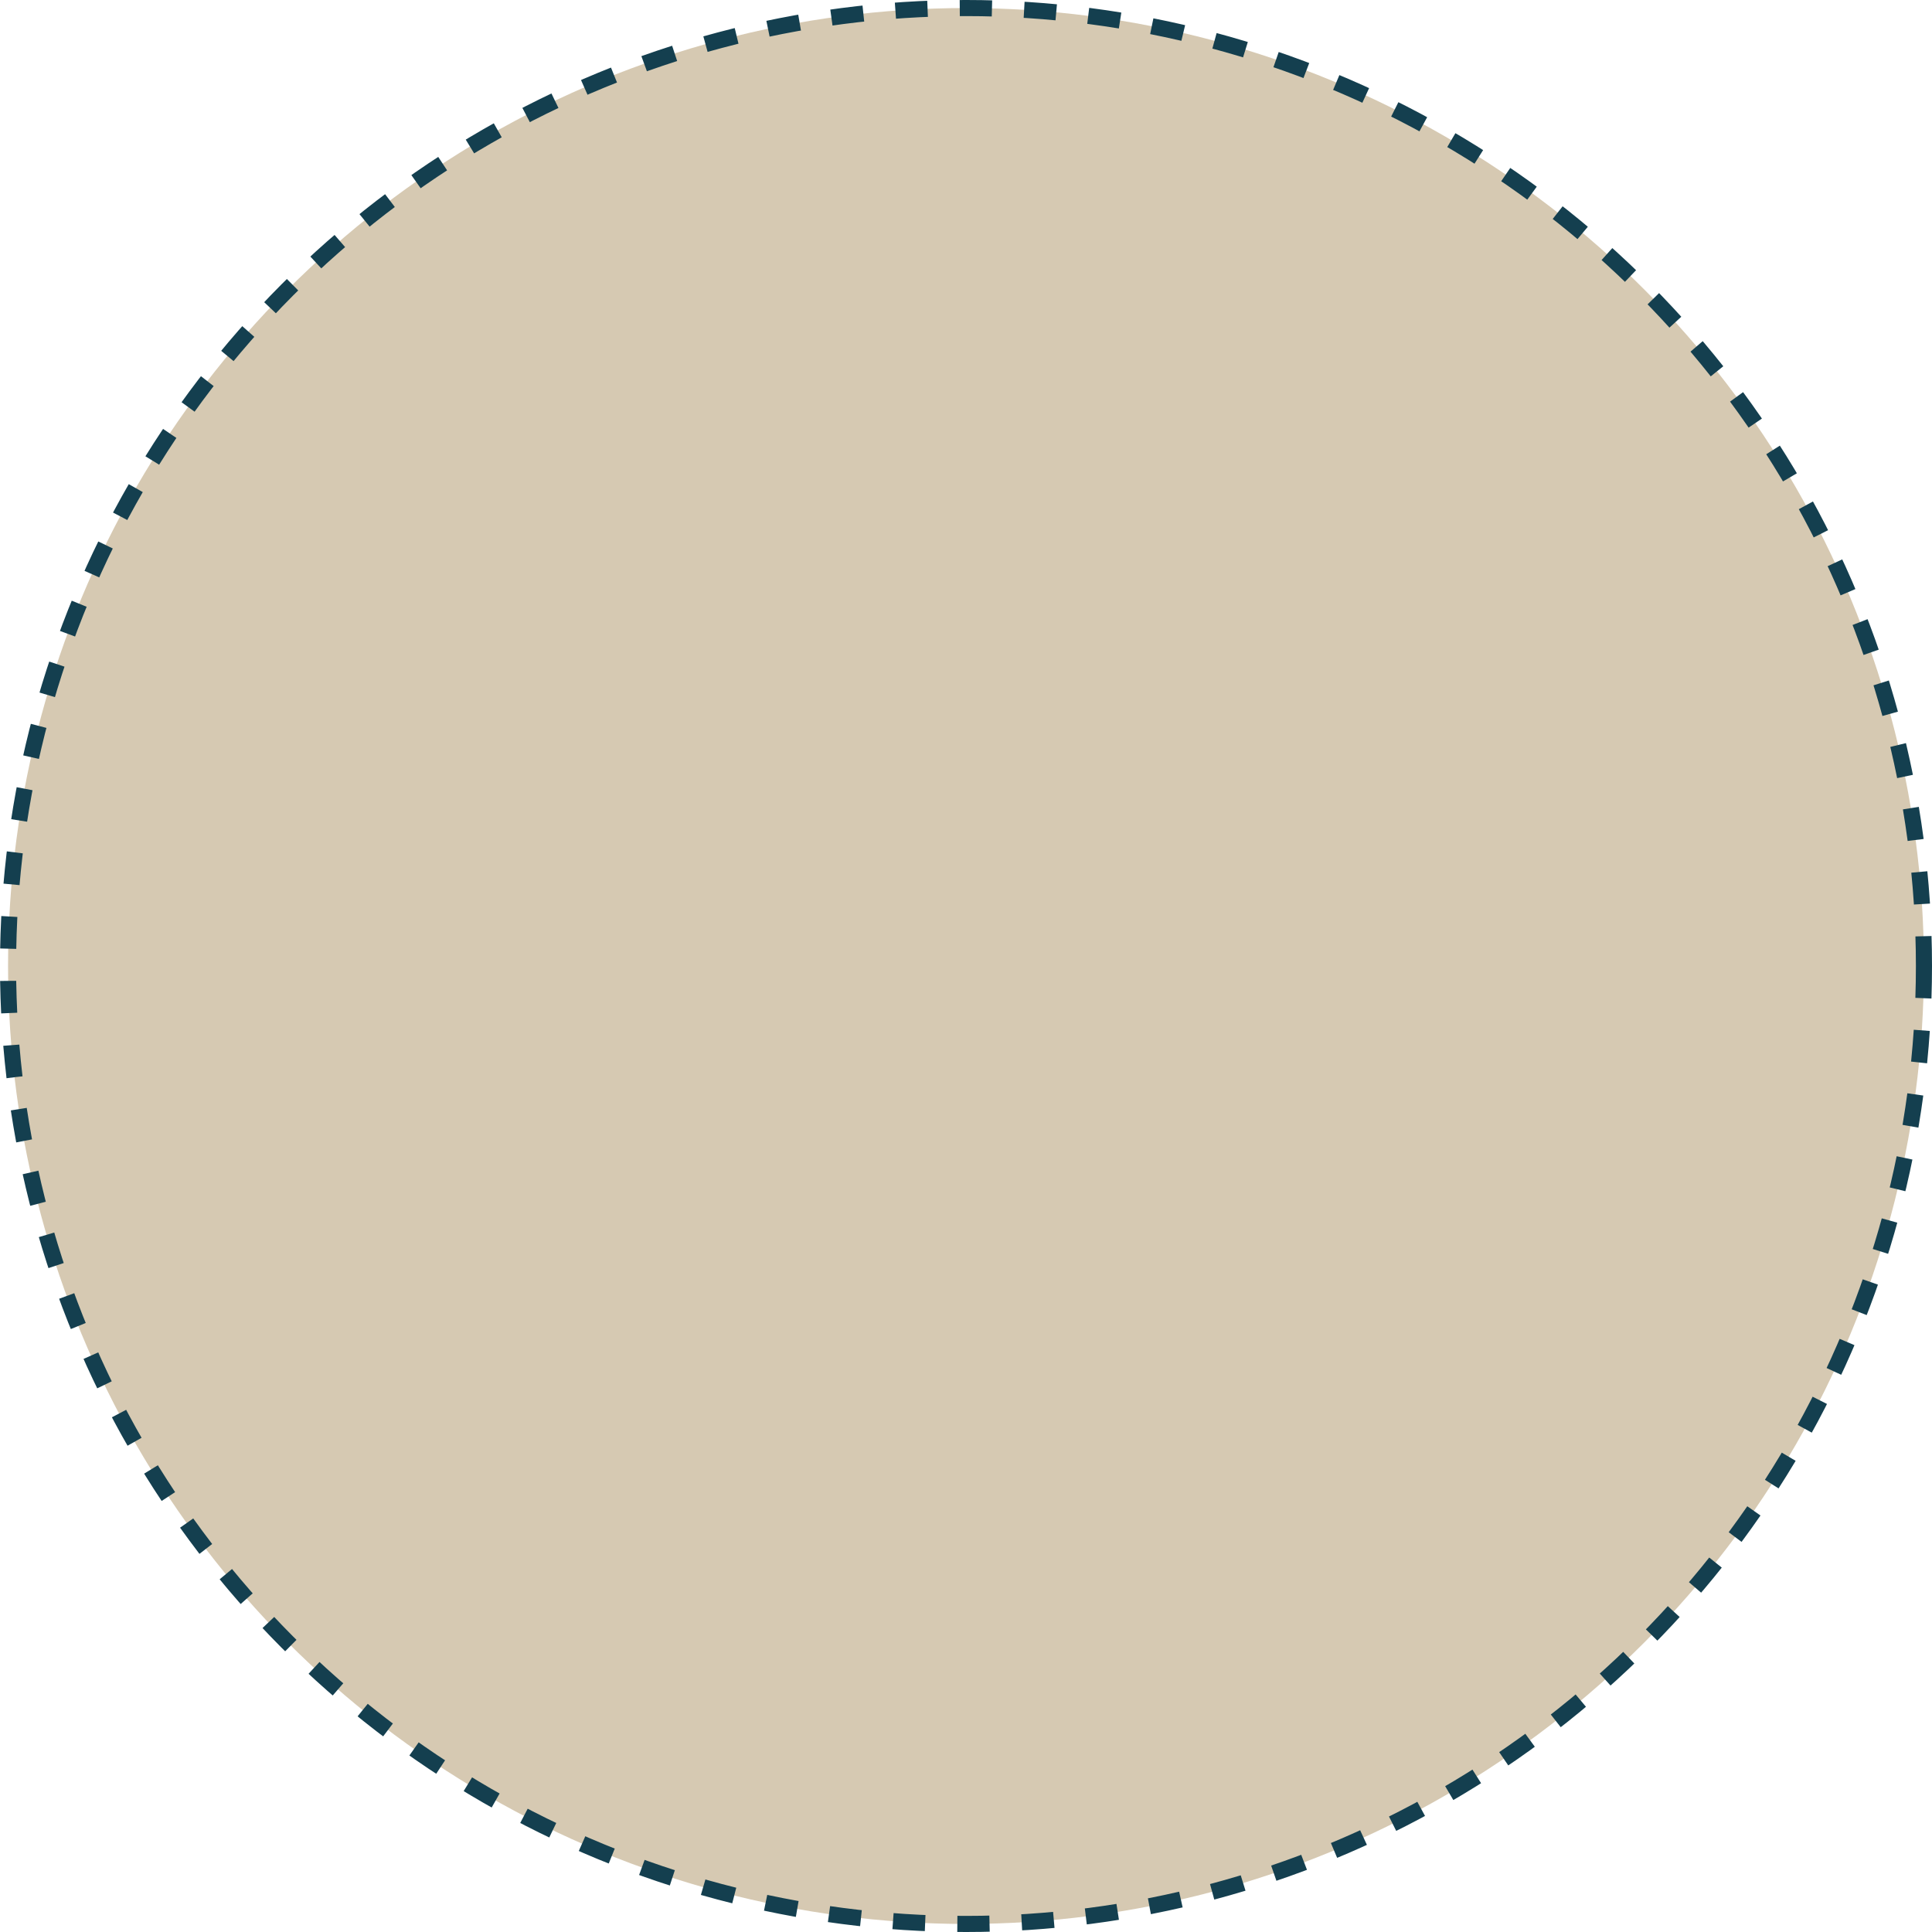 <svg xmlns="http://www.w3.org/2000/svg" width="360" height="360" viewBox="0 0 360 360" fill="none"><circle cx="180" cy="180" r="178.5" fill="#D6C9B2" stroke="#143F4F" stroke-width="3" stroke-dasharray="6 6"></circle></svg>
